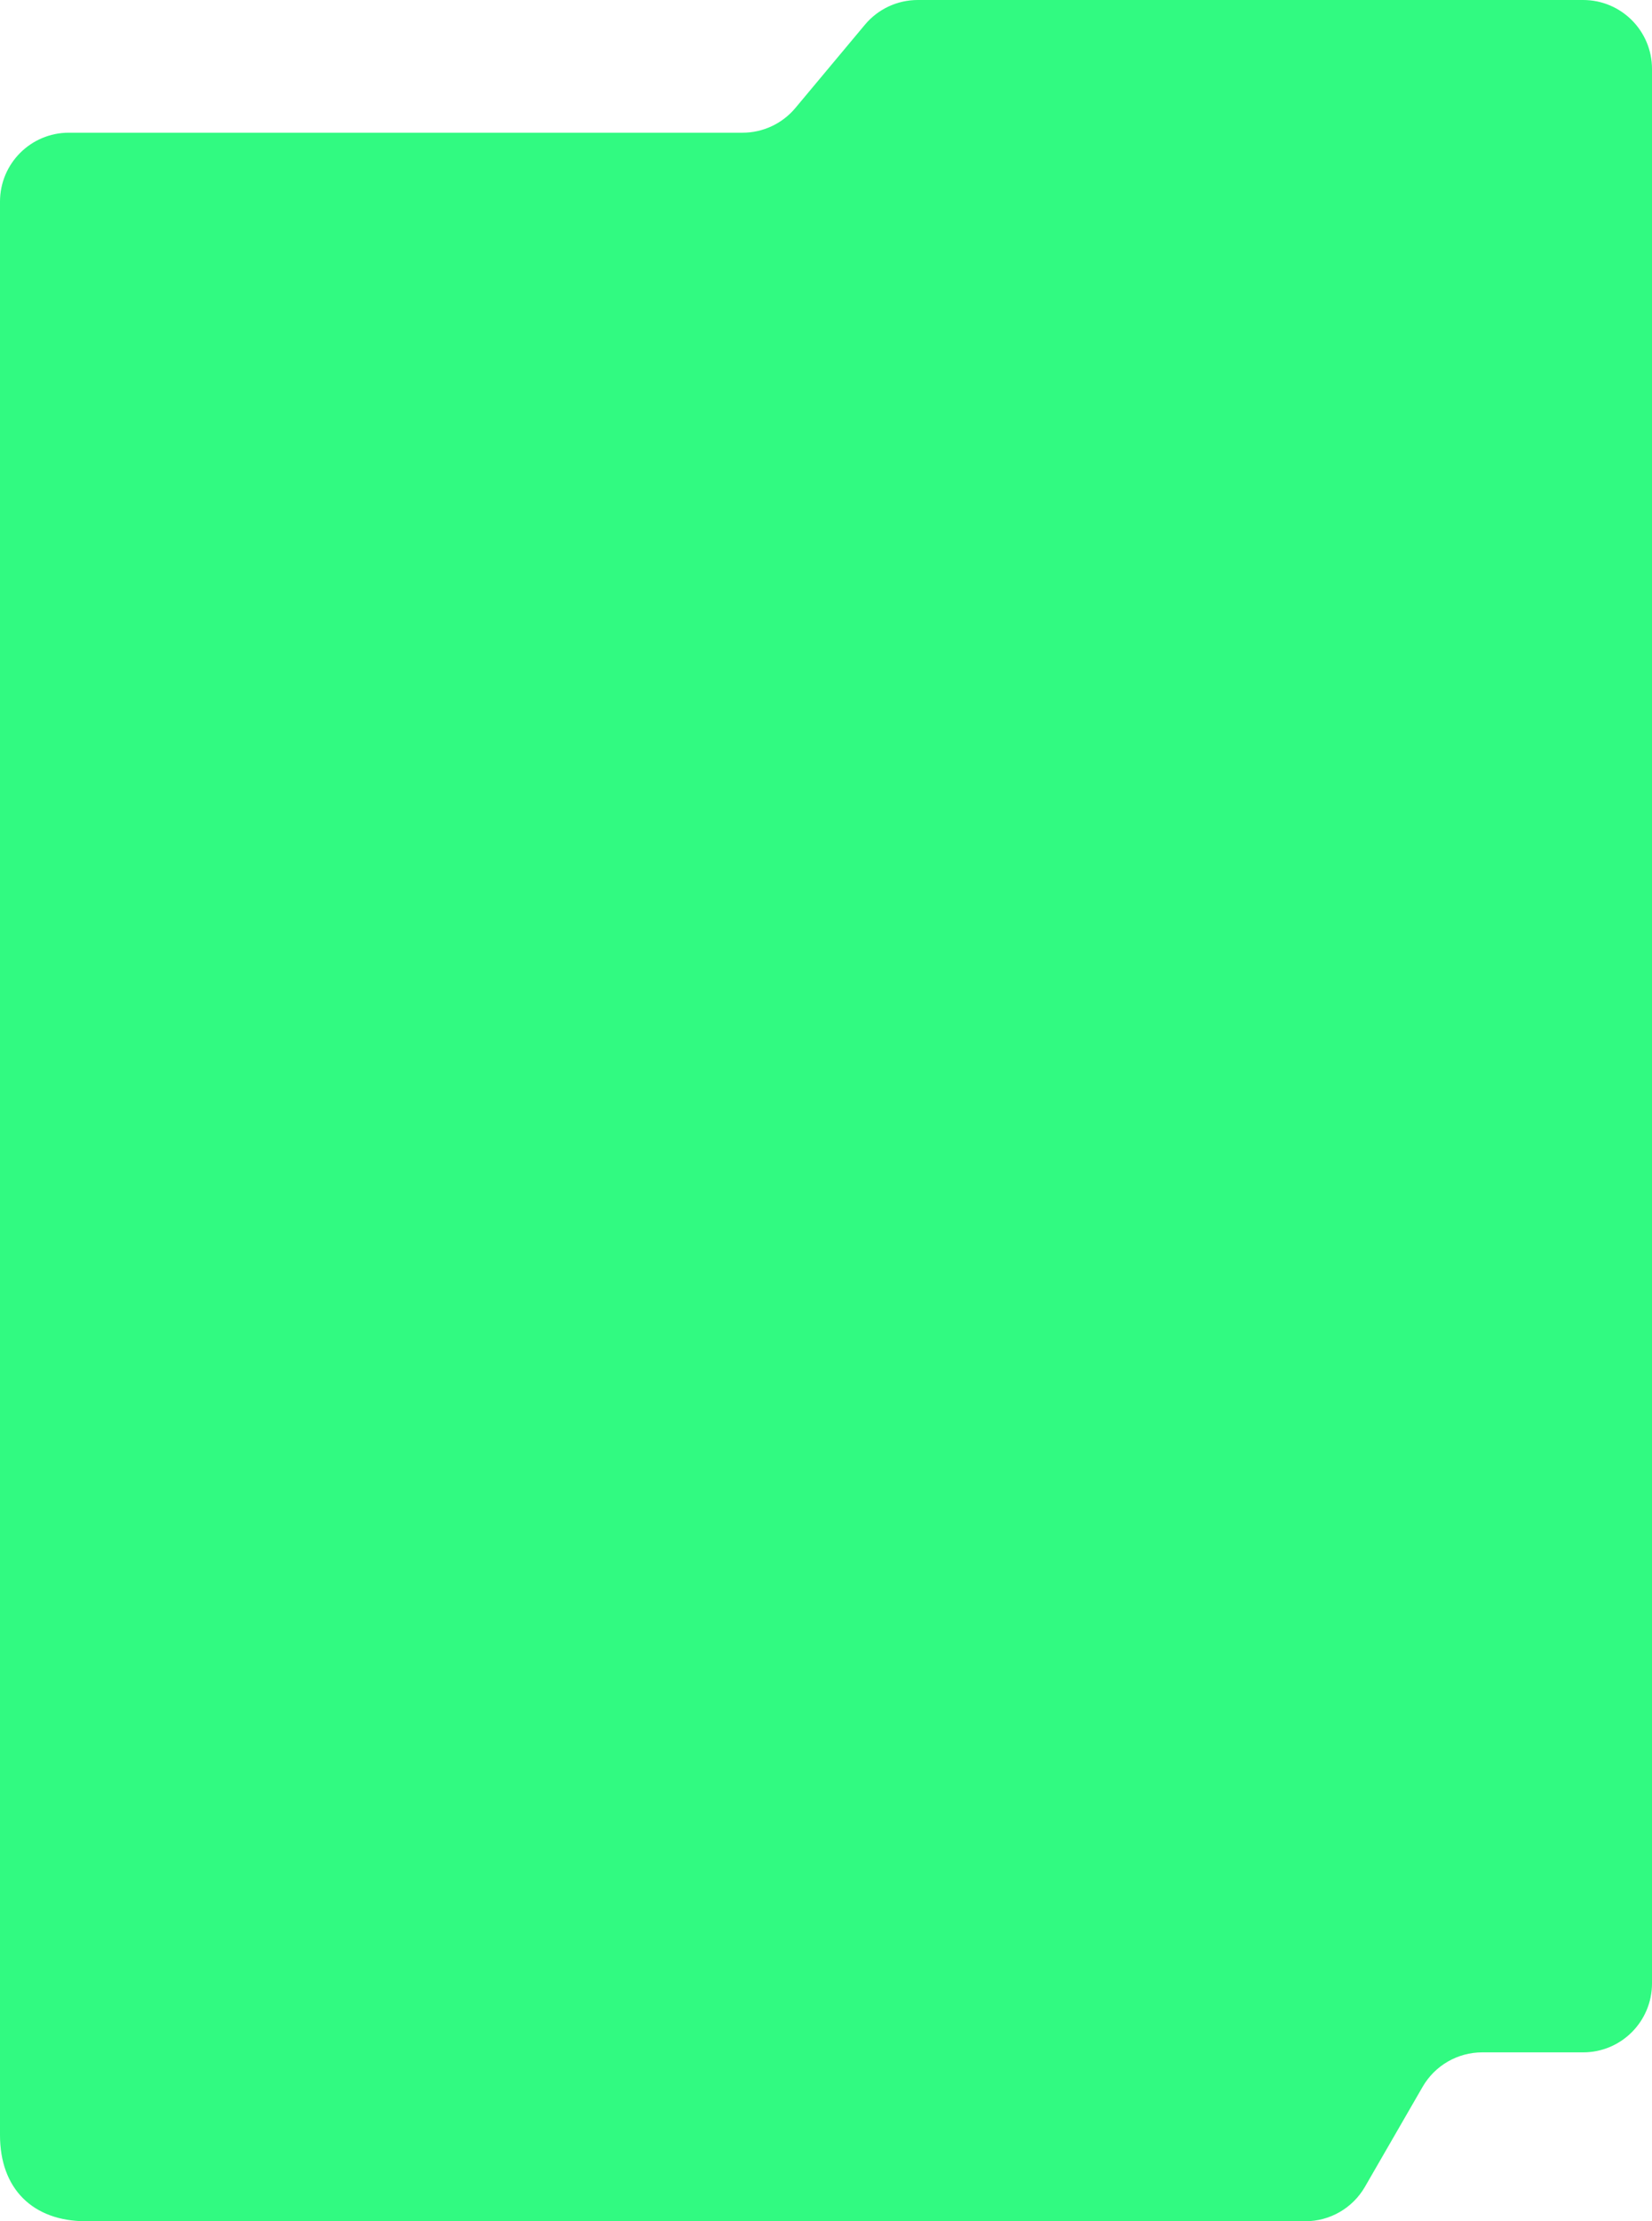 <?xml version="1.0" encoding="UTF-8"?> <svg xmlns="http://www.w3.org/2000/svg" width="480" height="645" viewBox="0 0 480 645" fill="none"> <path d="M413.354 605.962L396.595 634.996C393.022 641.186 386.42 645 379.276 645H25C9.477 645 0 635.52 0 619.993V58.549C0 47.496 8.954 38.536 20 38.536H215.756C221.68 38.536 227.298 35.908 231.098 31.361L251.312 7.174C255.112 2.627 260.731 0 266.654 0H460C471.046 0 480 8.96 480 20.014V575.944C480 586.998 471.046 595.958 460 595.958H430.673C423.529 595.958 416.927 599.771 413.354 605.962Z" fill="#31FA81"></path> </svg> 